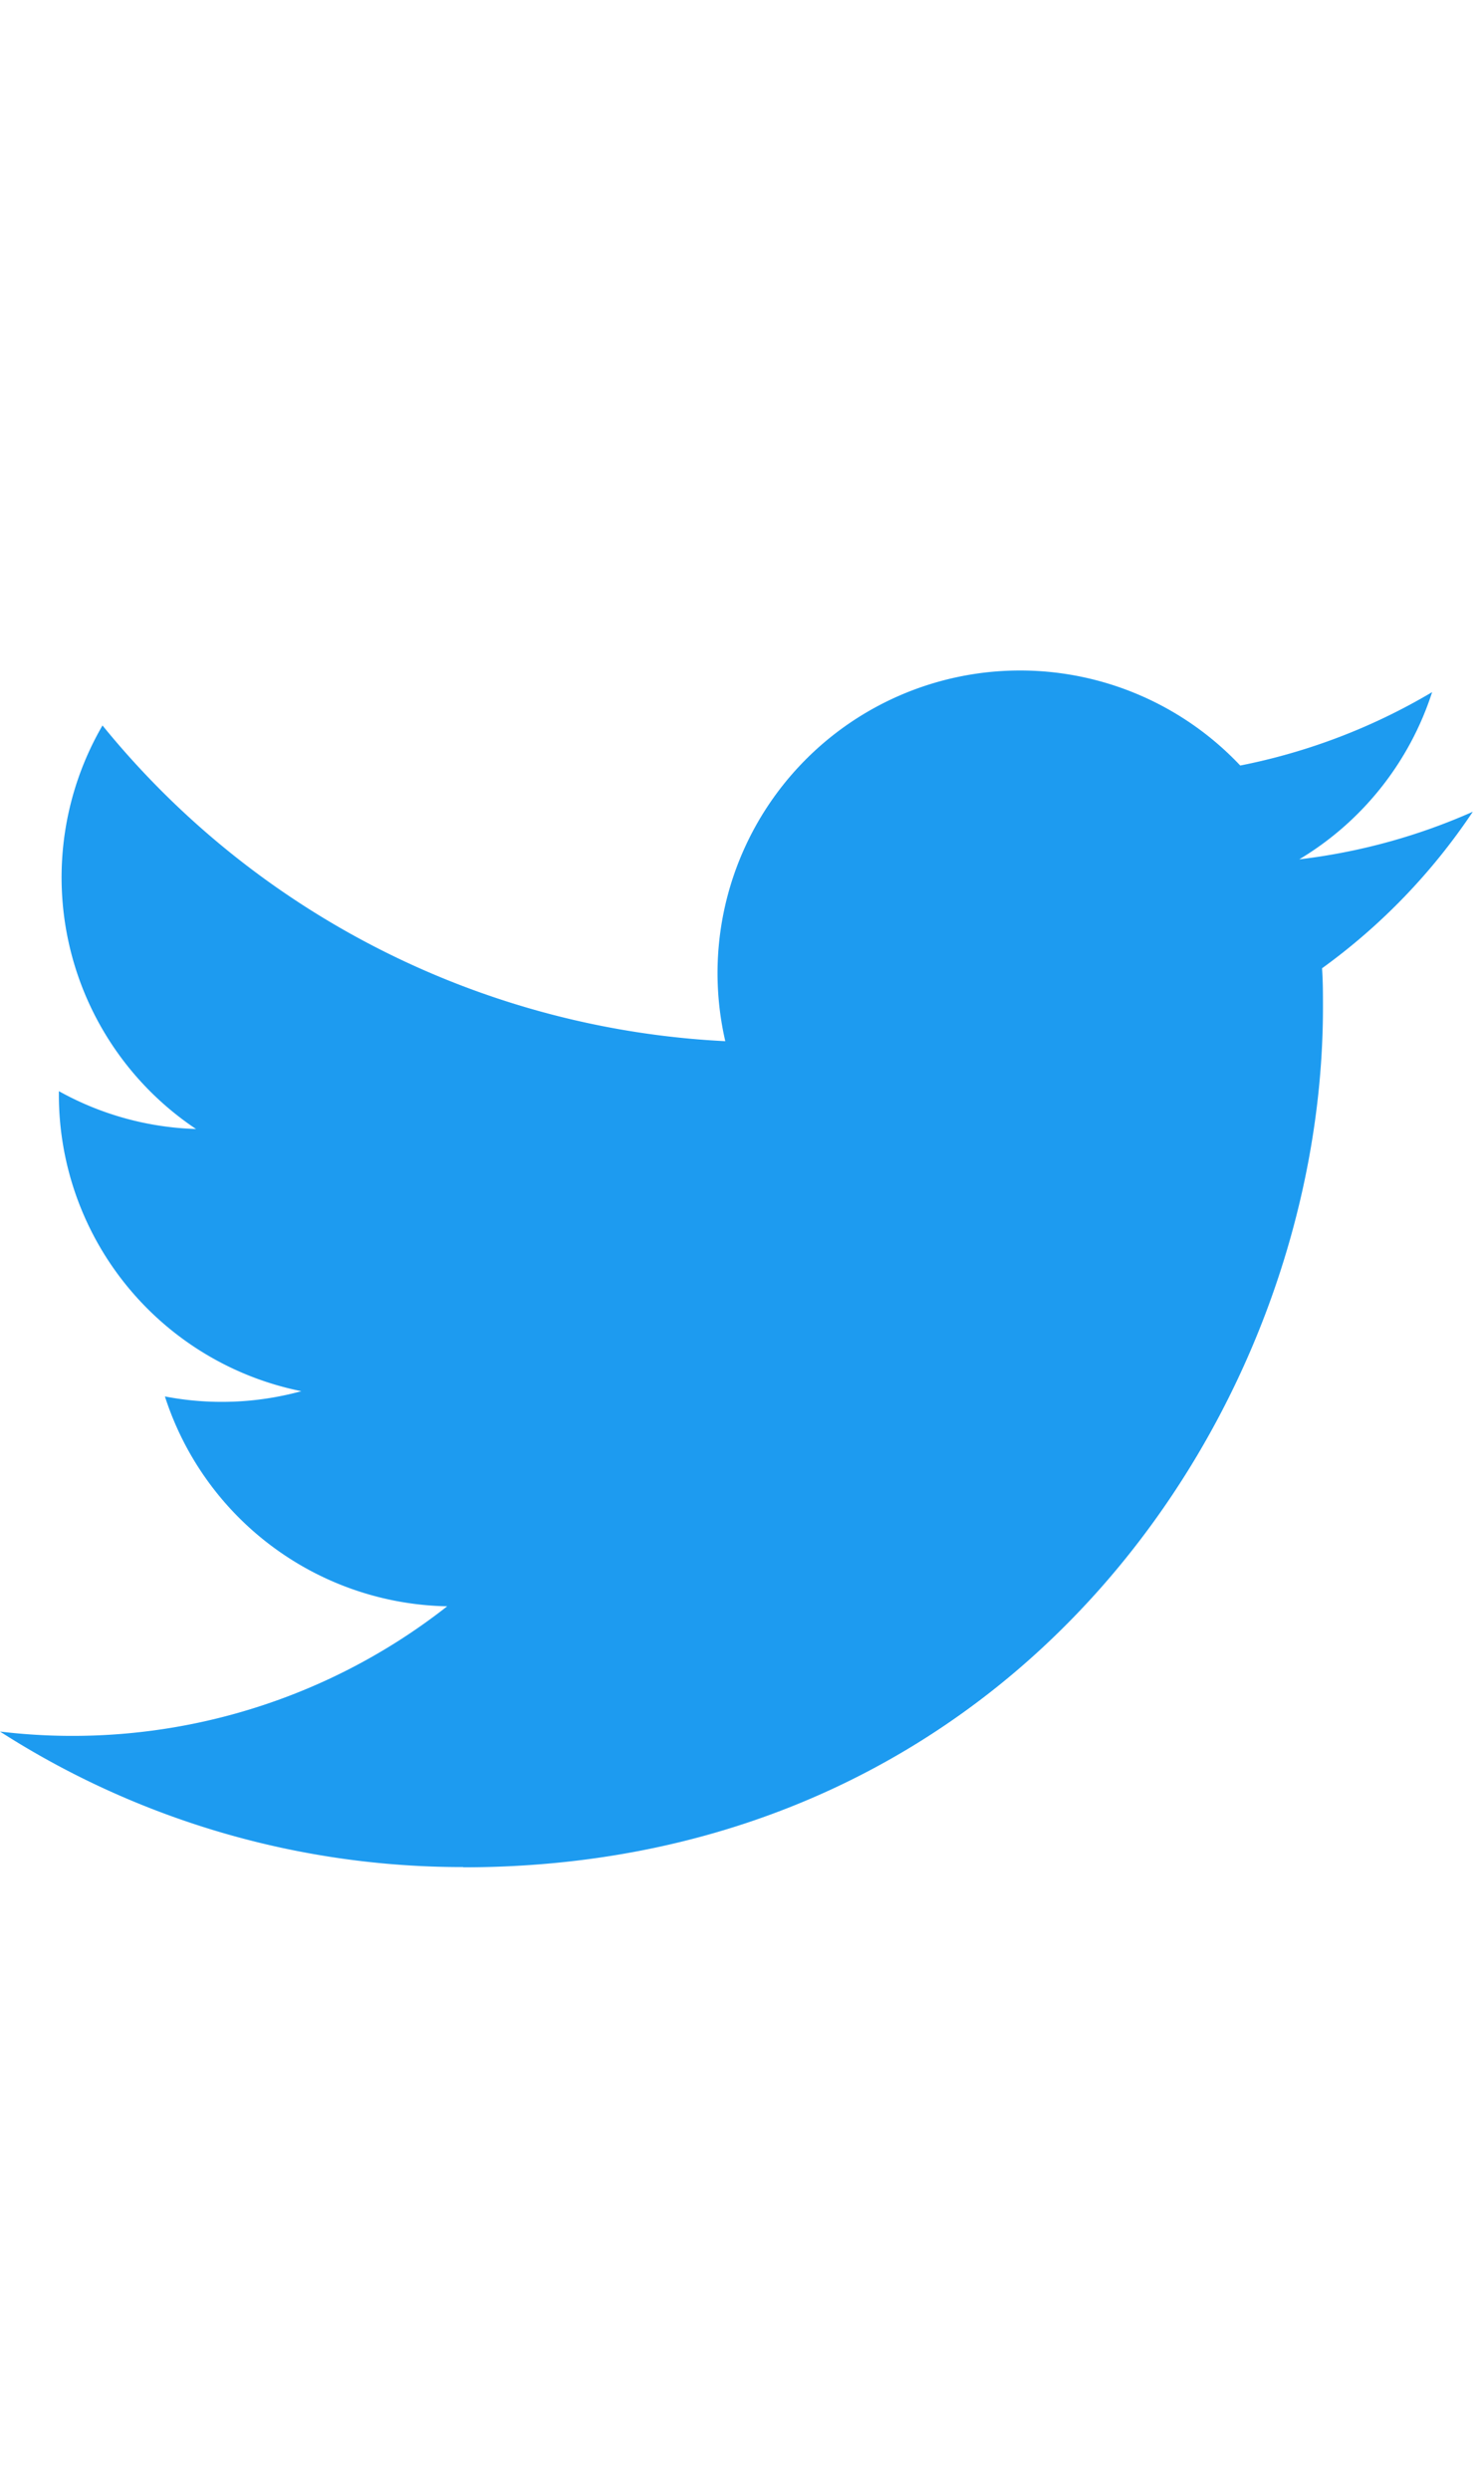 <svg width="31" height="52" fill="none" xmlns="http://www.w3.org/2000/svg">
  <path d="M27.617 20.224c.019.27.019.542.019.816 0 8.34-6.35 17.96-17.96 17.96v-.005A17.87 17.87 0 0 1 0 36.165a12.675 12.675 0 0 0 9.342-2.616 6.32 6.32 0 0 1-5.897-4.383 6.292 6.292 0 0 0 2.85-.11A6.313 6.313 0 0 1 1.23 22.87v-.08c.878.489 1.86.76 2.865.79a6.32 6.32 0 0 1-1.954-8.428 17.915 17.915 0 0 0 13.01 6.594 6.32 6.32 0 0 1 10.757-5.757 12.668 12.668 0 0 0 4.008-1.533 6.336 6.336 0 0 1-2.775 3.492 12.555 12.555 0 0 0 3.625-.994 12.824 12.824 0 0 1-3.15 3.27Z" fill="#1D9BF0"/>
</svg>